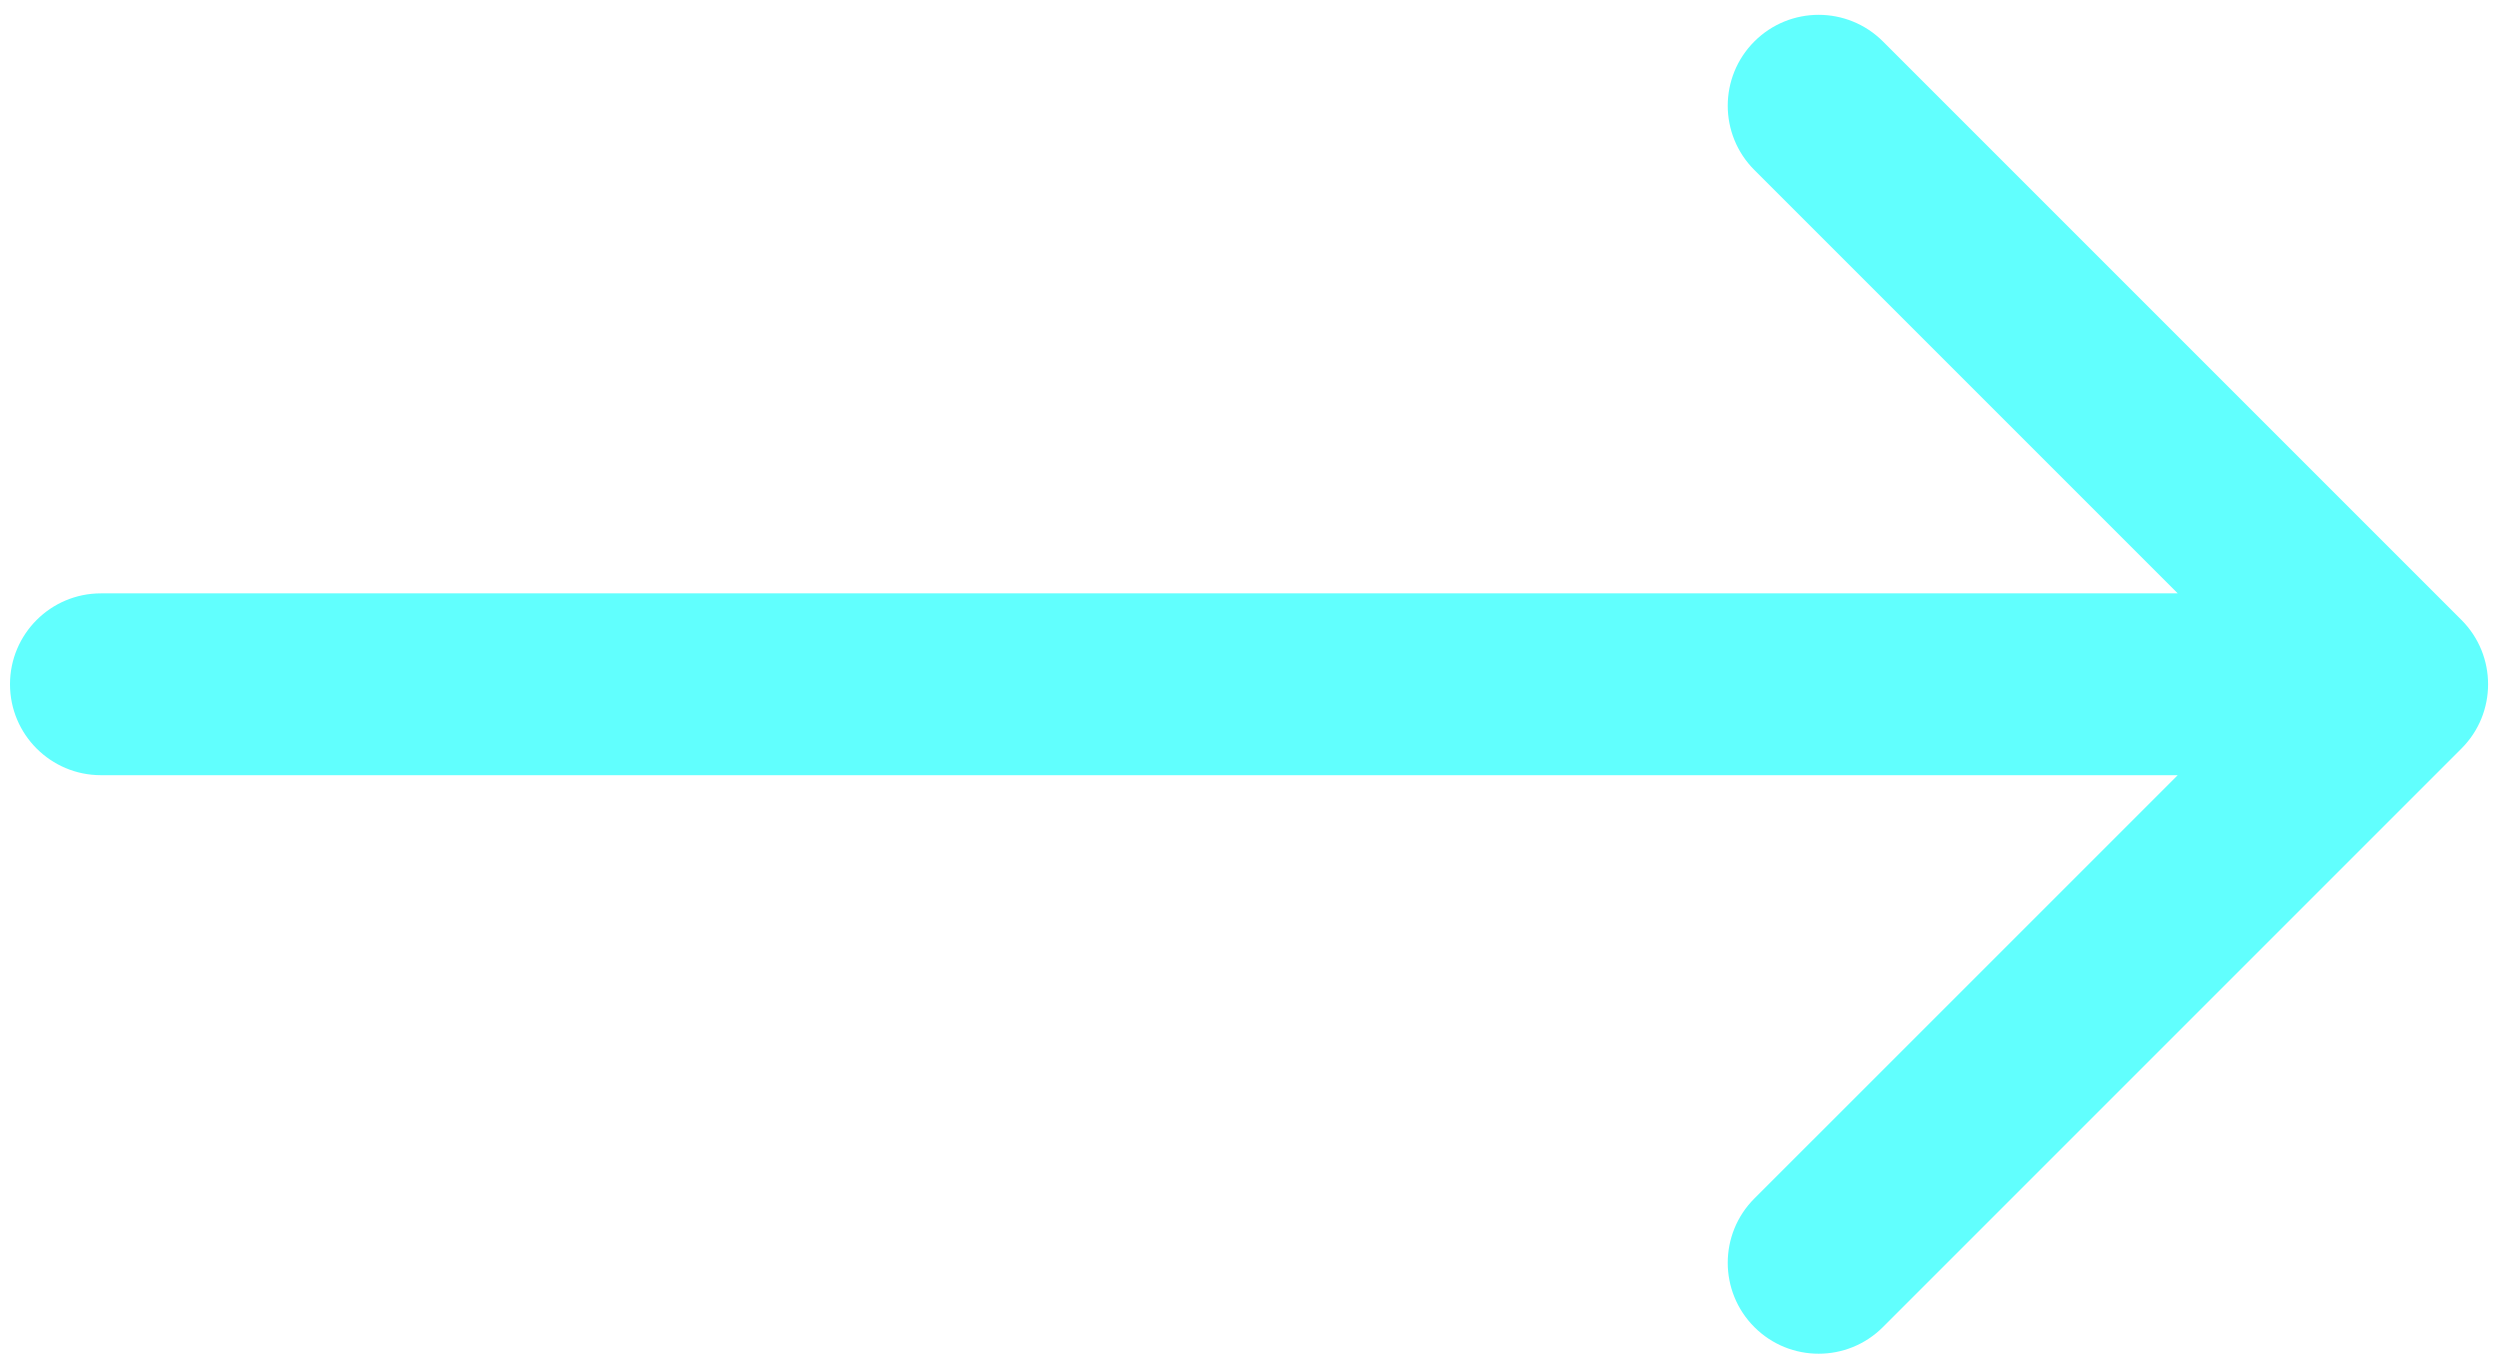 <svg width="55" height="30" viewBox="0 0 55 30" fill="none" xmlns="http://www.w3.org/2000/svg">
<path d="M2.22 13.054C1.116 13.054 0.22 13.949 0.22 15.054C0.22 16.158 1.116 17.054 2.22 17.054L2.22 13.054ZM54.152 16.468C54.933 15.687 54.933 14.421 54.152 13.639L41.425 0.912C40.643 0.131 39.377 0.131 38.596 0.912C37.815 1.693 37.815 2.959 38.596 3.74L49.91 15.054L38.596 26.367C37.815 27.148 37.815 28.415 38.596 29.196C39.377 29.977 40.643 29.977 41.424 29.196L54.152 16.468ZM2.22 17.054L52.738 17.054L52.738 13.054L2.22 13.054L2.22 17.054Z" fill="#61FFFE"/>
</svg>
